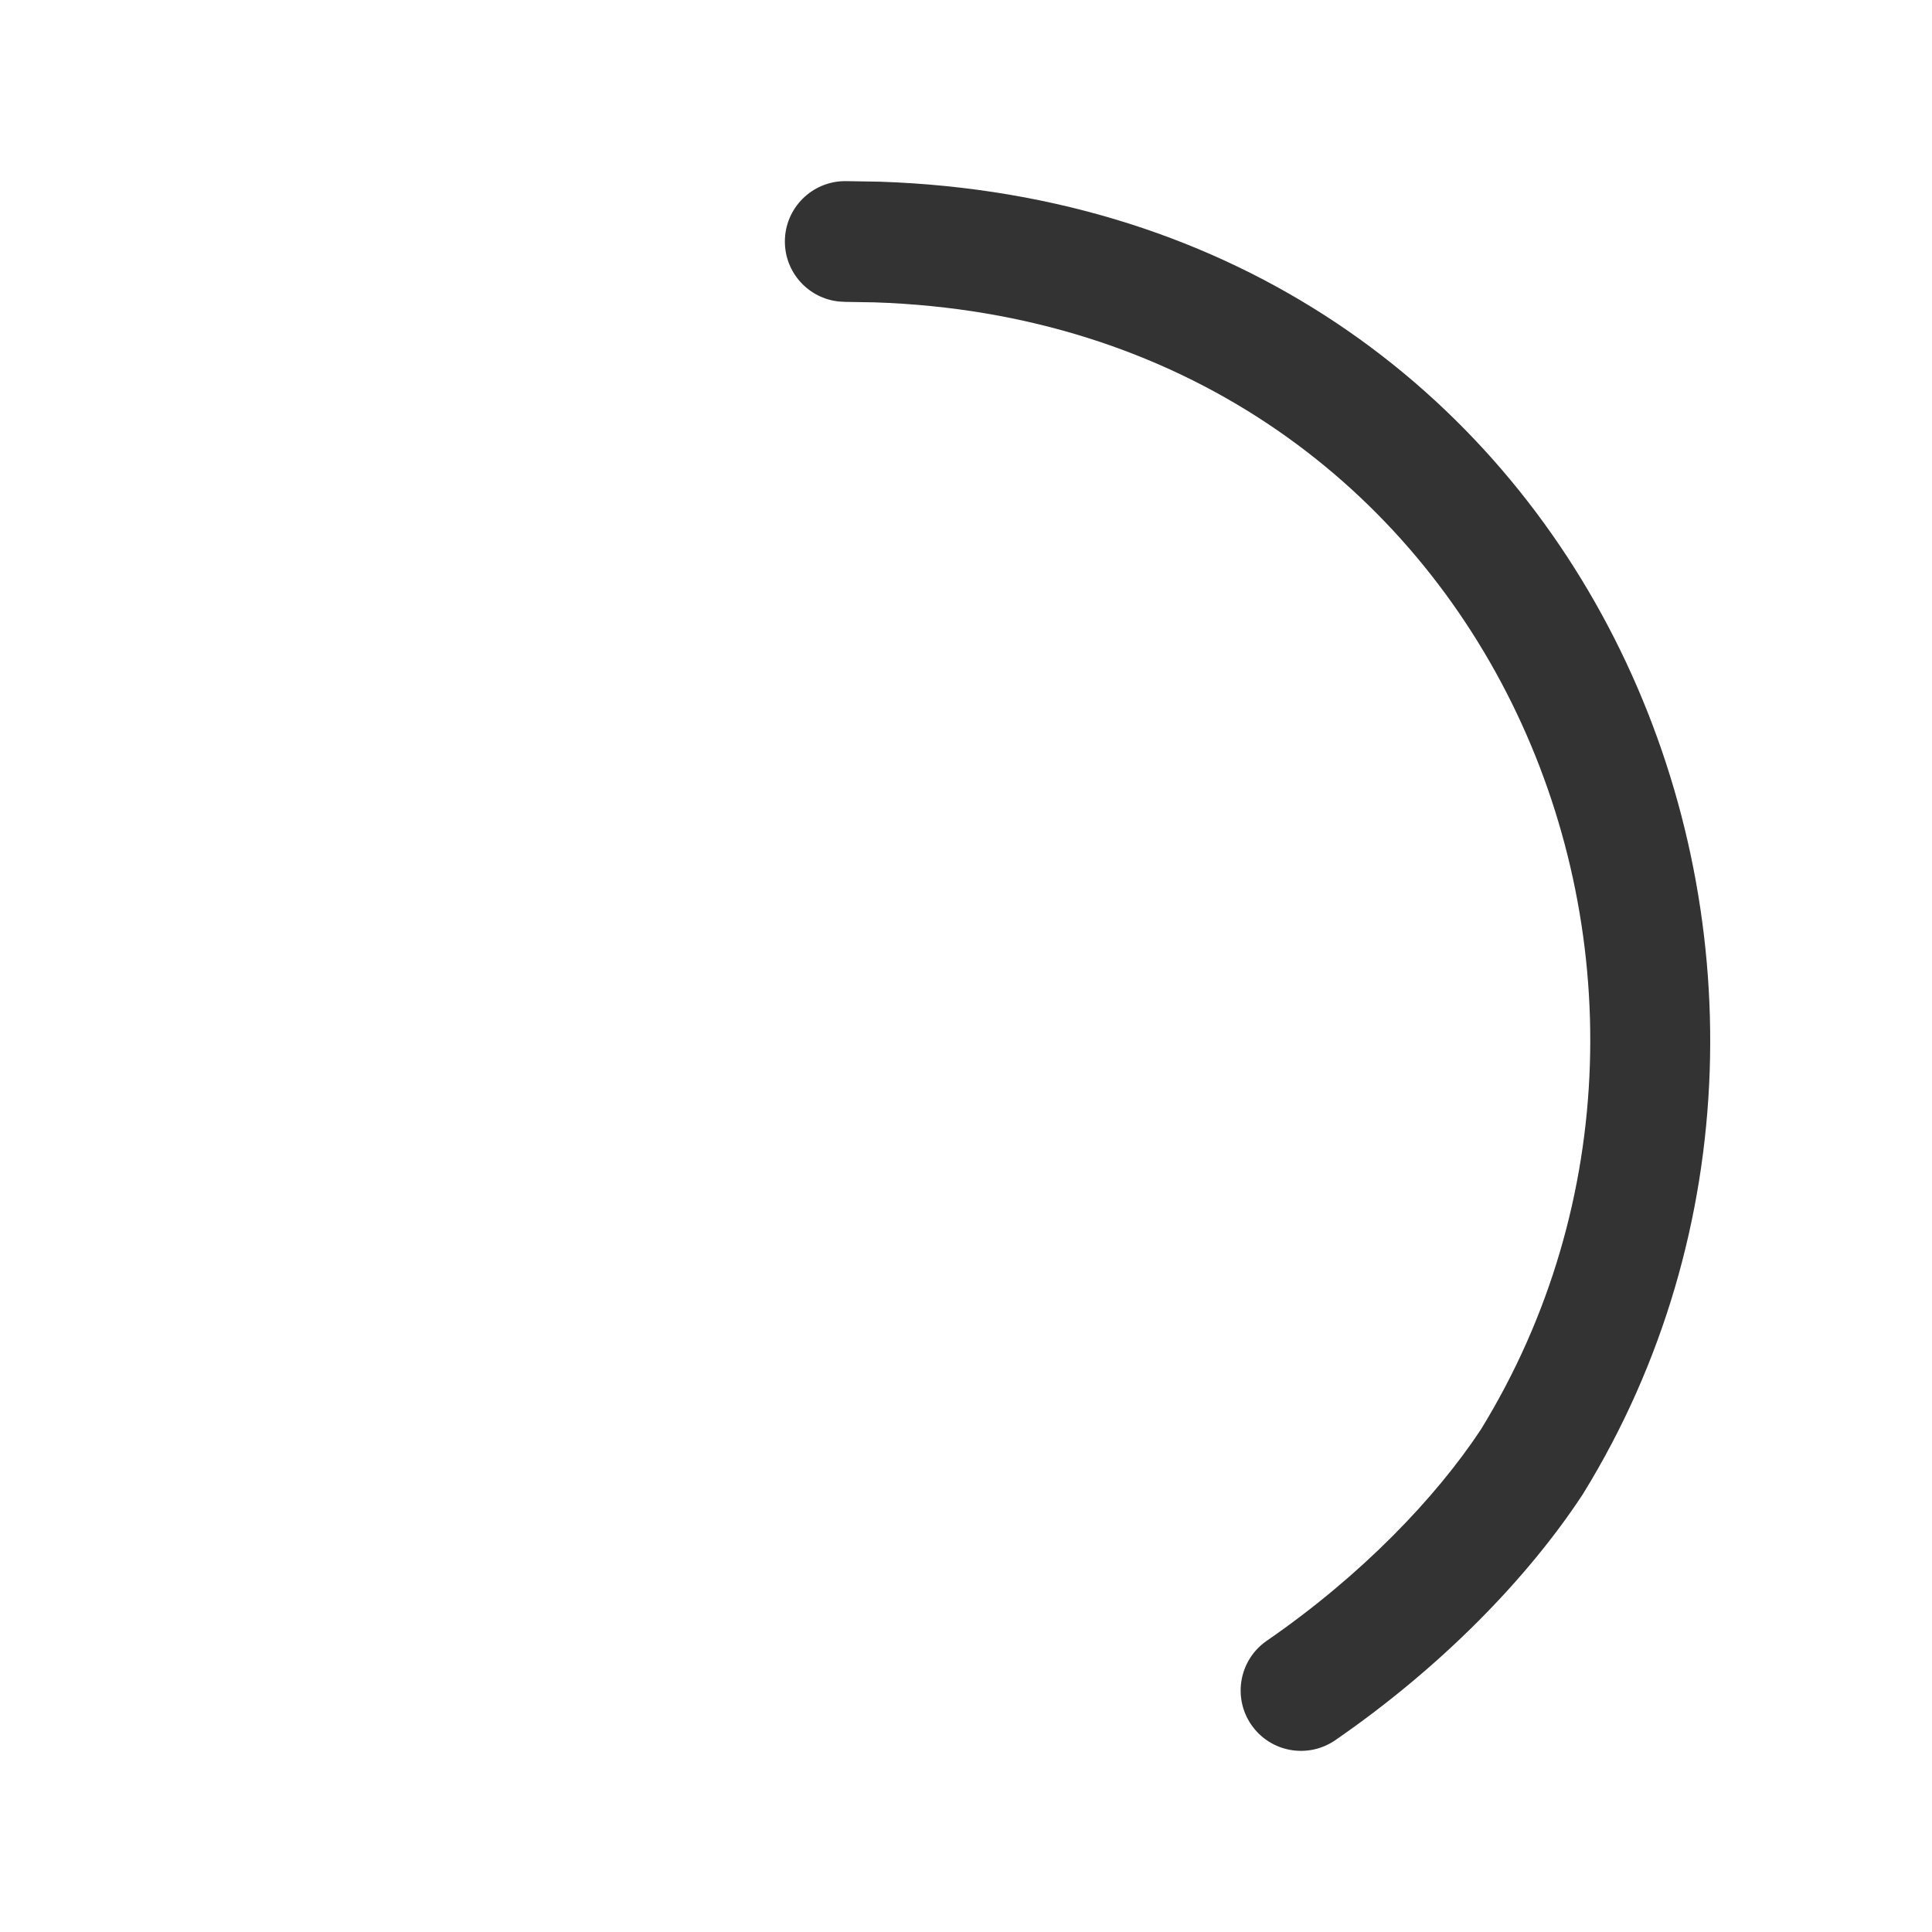 <svg width="28" height="28" viewBox="0 0 28 28" fill="none" xmlns="http://www.w3.org/2000/svg">
<path d="M12.748 2.633C23.121 2.978 27.607 14.073 22.947 21.643L22.94 21.654L22.933 21.665C22.14 22.871 20.892 24.158 19.352 25.22C18.954 25.494 18.41 25.395 18.135 24.997C17.861 24.599 17.961 24.054 18.358 23.78C19.726 22.837 20.805 21.712 21.463 20.716C25.501 14.142 21.551 4.676 12.677 4.382L12.25 4.375L12.161 4.37C11.719 4.326 11.375 3.953 11.375 3.5C11.375 3.017 11.767 2.625 12.25 2.625L12.748 2.633Z" fill="#333333"/>
</svg>
